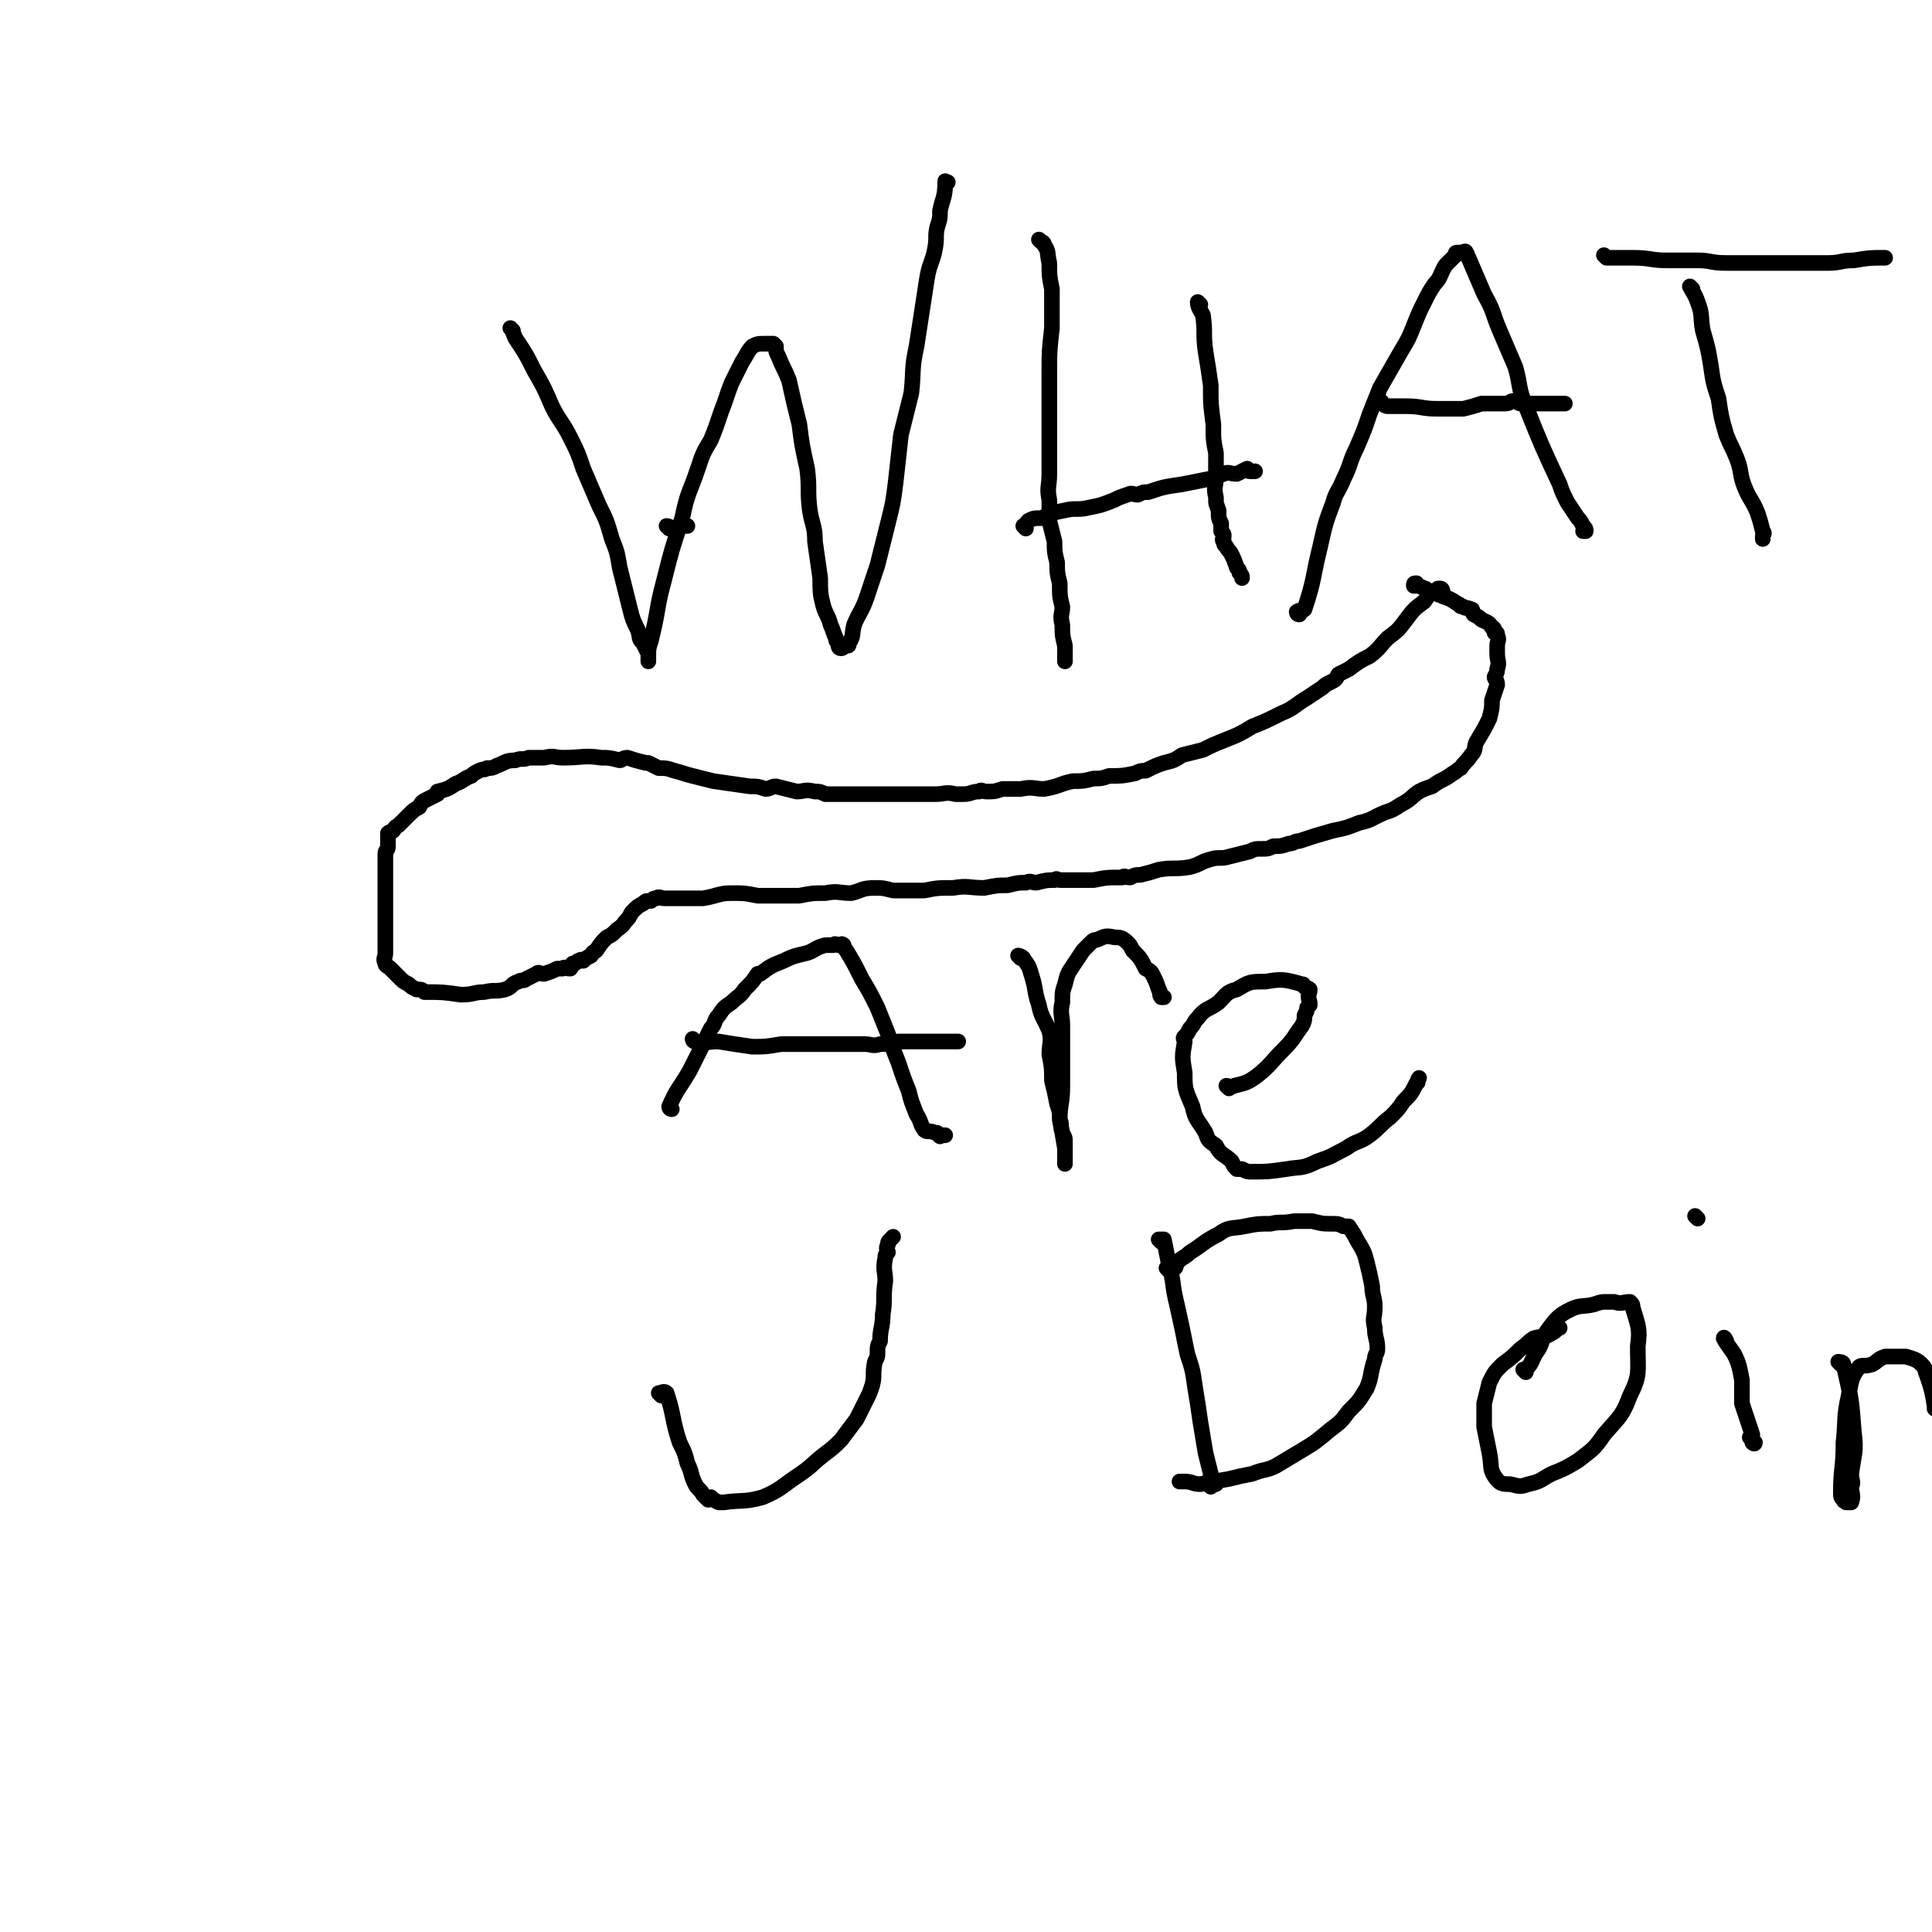 <svg viewBox='0 0 742 742' version='1.1' xmlns='http://www.w3.org/2000/svg' xmlns:xlink='http://www.w3.org/1999/xlink'><g fill='none' stroke='#000000' stroke-width='6' stroke-linecap='round' stroke-linejoin='round'><path d='M554,227c0,0 0,-1 -1,-1 -1,0 -1,0 -1,1 -3,1 -3,1 -5,4 -4,3 -4,3 -7,7 -3,4 -3,4 -7,7 -3,3 -3,4 -7,7 -4,2 -4,2 -8,5 -2,1 -2,1 -4,2 -1,2 -1,2 -3,3 -2,1 -2,1 -3,2 -3,2 -3,2 -6,4 -5,3 -5,4 -10,6 -6,3 -6,3 -11,5 -5,3 -5,3 -10,5 -5,2 -5,2 -9,4 -4,1 -4,1 -8,2 -3,2 -3,2 -7,3 -3,1 -3,1 -7,3 -2,0 -2,0 -4,1 -5,1 -5,1 -10,1 -3,1 -3,1 -6,1 -4,1 -4,1 -8,1 -5,1 -5,2 -11,3 -4,0 -4,-1 -9,0 -3,0 -3,0 -7,0 -3,1 -3,1 -6,1 -2,0 -2,-1 -3,0 -3,0 -3,1 -6,1 -2,0 -2,0 -3,0 -4,-1 -4,0 -8,0 -3,0 -3,0 -5,0 -6,0 -6,0 -11,0 -1,0 -1,0 -1,0 -3,0 -3,0 -6,0 -3,0 -3,0 -5,0 -3,0 -3,0 -6,0 -4,0 -4,0 -8,0 -2,-1 -2,-1 -4,-1 -4,-1 -4,0 -7,0 -4,-1 -4,-1 -8,-2 -2,0 -2,1 -4,1 -3,-1 -3,-1 -6,-1 -7,-1 -7,-1 -14,-2 -4,-1 -4,-1 -8,-2 -4,-1 -3,-1 -7,-2 -3,-1 -3,-1 -6,-1 -2,-1 -2,-1 -4,-2 -1,0 -1,0 -1,0 -4,-1 -4,-1 -7,-2 -2,0 -2,1 -3,1 -4,-1 -4,-1 -7,-1 -7,-1 -7,0 -15,0 -3,0 -3,-1 -7,0 -3,0 -3,0 -6,0 -2,1 -3,0 -5,1 -4,0 -4,1 -7,2 -2,1 -2,1 -4,1 -1,1 -1,0 -3,1 -2,1 -2,1 -3,2 -3,1 -3,2 -6,3 -3,2 -3,2 -7,3 0,0 0,0 0,1 -2,1 -2,1 -4,2 -2,1 -2,1 -3,3 -2,1 -2,1 -4,3 -2,2 -2,2 -4,4 -2,1 -1,1 -2,2 -1,1 -1,0 -2,1 0,1 0,1 0,2 0,1 0,1 0,3 0,2 -1,1 -1,3 0,1 0,1 0,1 0,1 0,1 0,3 0,1 0,1 0,3 0,1 0,1 0,2 0,2 0,2 0,5 0,0 0,0 0,1 0,2 0,2 0,5 0,2 0,2 0,4 0,2 0,2 0,5 0,2 0,2 0,5 0,2 0,2 0,4 0,2 -1,2 0,4 0,1 1,1 2,2 1,1 1,1 2,2 1,1 1,1 2,2 1,1 1,1 3,2 1,1 1,1 3,2 2,0 2,0 3,1 7,0 7,0 14,1 5,0 5,-1 9,-1 4,-1 4,0 8,-1 3,-1 2,-2 5,-3 2,-1 2,0 3,-1 2,-1 2,-1 4,-2 1,-1 1,0 3,0 3,-1 3,-1 5,-2 1,0 1,0 2,0 1,-1 1,0 3,0 1,-1 0,-1 1,-2 1,0 1,0 2,-1 0,0 0,0 1,0 0,-1 0,0 1,0 1,-1 1,-1 3,-2 0,0 0,0 0,0 1,-2 1,-1 2,-2 2,-3 2,-3 4,-5 2,-1 2,-1 4,-3 3,-2 2,-2 4,-4 1,-1 1,-2 2,-3 2,-2 2,-2 4,-3 1,-1 1,-1 2,-1 0,0 0,0 1,0 1,-1 1,-1 2,-1 1,-1 2,0 3,0 4,0 4,0 7,0 4,0 4,0 8,0 6,-1 6,-2 11,-2 5,0 5,0 10,1 4,0 4,0 8,0 4,0 4,0 8,0 5,-1 5,-1 10,-1 5,-1 5,0 10,0 4,-1 4,-2 9,-2 3,0 3,0 7,1 4,0 4,0 8,0 2,0 2,0 4,0 5,-1 5,-1 11,-1 6,-1 6,0 12,0 5,-1 5,-1 9,-1 4,-1 4,-1 7,-1 2,-1 2,0 4,0 4,-1 4,-1 7,-1 1,-1 1,0 2,0 2,0 2,0 4,0 2,0 2,0 4,0 2,0 2,0 5,0 5,-1 5,-1 11,-1 1,-1 1,0 3,0 2,-1 2,-1 4,-1 4,-1 4,-1 7,-2 6,-1 6,0 12,-1 4,-1 4,-2 8,-3 3,-1 4,0 7,-1 4,-1 4,-1 8,-2 2,-1 2,-1 5,-1 2,0 2,0 4,-1 3,0 3,0 6,-1 2,0 2,-1 4,-1 6,-2 6,-2 13,-4 5,-1 5,-1 10,-3 5,-1 5,-2 10,-4 3,-1 3,-1 6,-3 4,-2 4,-3 7,-5 2,-1 2,-1 5,-2 4,-3 4,-2 8,-5 2,-1 1,-1 3,-2 2,-3 2,-2 4,-5 2,-2 1,-3 2,-5 3,-5 3,-5 5,-9 1,-4 1,-4 1,-7 1,-3 1,-3 2,-6 0,-2 -1,-2 -1,-3 1,-2 1,-2 1,-3 1,-3 0,-3 0,-6 0,-2 0,-2 0,-3 0,-2 1,-2 0,-4 0,-1 0,-1 -1,-1 0,-1 0,-2 -1,-2 -1,-2 -2,-2 -4,-3 -1,-1 -1,-1 -3,-2 -1,-1 0,-2 -1,-2 -2,-1 -2,0 -3,-1 -2,0 -1,-1 -2,-1 -3,-2 -3,-2 -6,-3 -1,-1 -1,0 -2,-1 -1,0 0,0 -1,-1 -1,0 -1,0 -2,0 -2,-1 -1,-1 -2,-1 -2,-1 -2,-1 -3,-1 -1,0 -1,0 -1,0 0,-1 0,-1 1,-1 0,0 0,0 0,0 '/><path d='M257,203c0,0 -1,-1 -1,-1 1,0 2,1 3,1 1,0 1,-1 3,-1 1,0 1,0 2,0 0,0 0,0 0,0 '/><path d='M197,127c0,0 -1,-1 -1,-1 1,1 1,2 2,4 4,6 4,6 7,12 4,7 4,7 7,14 3,6 4,6 7,12 3,6 3,6 5,12 3,7 3,7 6,14 3,6 3,6 5,13 2,5 2,5 3,11 2,8 2,8 4,16 1,4 1,4 3,8 1,3 0,3 2,5 1,2 1,2 2,4 0,1 0,1 0,2 0,1 0,1 0,1 0,0 0,-1 0,-1 0,-4 0,-4 1,-7 3,-12 2,-12 5,-23 3,-12 3,-12 7,-24 2,-10 3,-10 6,-19 2,-6 2,-6 5,-11 2,-5 2,-5 4,-11 2,-5 2,-6 4,-11 2,-4 2,-4 4,-8 2,-3 2,-4 4,-6 2,-1 2,-1 5,-1 1,0 1,0 2,0 0,0 1,0 1,0 0,0 0,0 1,1 0,2 0,2 1,4 2,5 2,4 4,9 2,9 2,9 4,17 1,8 1,8 3,17 1,8 0,8 1,16 1,6 2,6 2,12 1,7 1,7 2,14 0,5 0,6 1,10 1,4 2,4 3,8 1,2 1,3 2,5 0,2 1,1 1,3 0,0 0,1 1,1 1,0 1,-1 2,-1 1,0 1,0 1,-1 2,-3 1,-3 2,-7 2,-5 3,-5 5,-11 2,-6 2,-6 4,-12 2,-8 2,-8 4,-16 2,-8 2,-8 3,-16 1,-9 1,-9 2,-18 2,-8 2,-8 4,-16 1,-9 0,-9 2,-18 2,-13 2,-13 4,-26 1,-6 2,-6 3,-11 1,-5 0,-5 1,-9 1,-3 1,-3 1,-6 1,-5 2,-5 2,-11 0,0 0,0 0,0 0,-1 0,0 1,0 '/><path d='M400,93c0,0 -1,-1 -1,-1 1,1 2,1 2,2 2,3 1,3 2,7 0,5 0,5 1,10 0,7 0,7 0,15 -1,9 -1,9 -1,17 0,8 0,8 0,16 0,6 0,6 0,13 0,5 0,5 0,10 0,5 -1,5 0,10 0,4 0,4 0,8 1,4 1,4 2,8 0,4 0,4 1,8 0,4 0,4 1,8 0,5 0,5 1,9 0,3 -1,3 0,7 0,4 0,4 1,8 0,2 0,3 0,5 0,0 0,1 0,1 '/><path d='M394,203c0,0 -1,-1 -1,-1 0,0 0,0 1,1 0,0 0,0 0,0 0,-2 0,-2 1,-3 2,-1 2,-1 5,-1 4,-2 4,-2 9,-3 4,-1 5,0 9,-1 5,-1 5,-1 10,-3 2,-1 2,-1 5,-2 2,-1 2,0 4,0 2,-1 2,-1 4,-1 6,-2 6,-2 13,-3 5,-1 5,-1 10,-2 3,0 3,-1 6,-2 2,-1 2,0 5,0 2,-1 2,-1 4,-2 0,0 0,1 1,1 0,0 0,0 1,0 0,0 0,0 1,0 '/><path d='M461,117c0,0 -1,-1 -1,-1 0,2 1,3 2,5 1,7 0,7 1,14 1,6 1,6 2,13 0,8 0,7 1,15 0,6 0,6 1,11 0,5 0,5 0,9 0,4 -1,4 0,8 0,3 0,2 1,5 0,3 0,3 1,5 0,2 0,2 0,3 1,1 1,1 1,2 0,1 -1,1 0,2 0,1 0,1 1,2 1,2 1,1 2,3 1,2 1,2 2,5 1,1 1,1 1,2 1,1 1,1 1,2 '/><path d='M499,236c0,0 -1,0 -1,-1 1,-1 2,0 3,-1 4,-12 3,-12 6,-24 2,-9 2,-9 5,-17 1,-4 2,-4 4,-9 3,-6 2,-6 5,-12 3,-7 3,-7 5,-13 2,-5 2,-5 4,-10 4,-7 4,-7 8,-14 3,-5 3,-5 5,-10 2,-5 2,-5 4,-9 2,-4 2,-4 4,-7 2,-2 2,-3 3,-5 1,-2 1,-2 2,-3 1,-1 1,-1 2,-2 0,0 0,0 1,-1 0,-1 0,-1 1,-1 0,0 0,0 1,0 1,0 2,-1 2,0 1,1 0,1 1,2 3,7 3,7 6,14 4,7 3,7 6,14 3,7 3,7 6,14 2,7 1,8 4,15 6,15 6,15 13,30 1,3 1,3 3,7 2,3 2,3 4,6 1,1 1,1 2,3 1,1 1,1 1,2 0,0 -1,0 -1,0 1,0 1,0 1,0 '/><path d='M531,155c0,0 -1,-1 -1,-1 1,0 1,2 3,2 3,0 3,0 7,0 6,0 6,1 12,1 5,0 5,0 10,0 4,-1 4,-1 7,-2 5,0 5,0 9,0 2,0 2,-1 3,-1 2,0 2,1 3,1 5,0 5,0 9,0 4,0 4,0 8,0 '/><path d='M650,111c0,0 -1,-1 -1,-1 1,2 2,3 3,6 2,5 1,6 2,11 2,7 2,7 3,13 1,7 1,7 3,13 1,7 1,7 3,14 2,5 2,4 4,9 2,5 1,6 3,11 2,5 3,5 5,10 1,3 1,3 2,7 1,1 0,1 0,2 0,1 0,1 0,1 '/><path d='M617,99c0,0 -1,-1 -1,-1 0,0 1,1 1,1 5,0 5,0 10,0 7,0 7,1 13,1 6,0 6,0 12,0 5,0 5,1 11,1 7,0 7,0 14,0 6,0 6,0 12,0 6,0 6,0 13,0 5,0 5,-1 10,-1 6,-1 6,-1 12,-1 '/><path d='M258,426c0,0 -1,0 -1,-1 3,-7 4,-7 8,-14 4,-8 4,-8 8,-16 2,-2 1,-3 3,-5 2,-3 2,-3 5,-5 3,-3 3,-2 5,-5 3,-3 3,-3 5,-6 0,0 0,0 1,0 4,-3 4,-3 9,-5 4,-2 5,-2 9,-3 3,-1 3,-2 7,-3 1,0 1,0 3,0 1,-1 1,0 2,0 0,0 0,0 1,0 0,0 0,-1 1,0 0,0 0,1 1,2 3,5 3,5 6,11 3,5 3,5 6,11 2,5 2,5 4,10 2,6 2,6 4,11 2,6 2,6 4,11 1,4 1,4 3,9 2,3 1,3 3,6 1,1 2,0 4,1 1,0 1,0 2,1 0,0 -1,0 0,0 0,1 0,0 1,0 0,0 0,0 1,0 '/><path d='M267,400c0,0 -1,-1 -1,-1 0,0 0,1 1,1 4,1 4,0 9,0 6,1 6,1 13,2 5,0 5,0 11,-1 5,0 5,0 11,0 4,0 4,0 9,0 6,0 6,0 12,0 3,0 3,1 6,0 4,0 4,0 7,-1 4,0 4,0 9,0 1,0 1,0 3,0 3,0 3,0 6,0 2,0 2,0 5,0 '/><path d='M392,368c0,0 -1,-1 -1,-1 0,0 1,0 2,1 1,2 2,2 3,6 2,6 1,6 3,12 1,5 2,5 4,10 1,4 0,5 0,9 1,5 1,5 1,10 1,4 1,4 2,9 1,3 1,3 1,6 1,2 0,2 1,5 0,1 1,1 1,3 0,2 0,2 0,4 0,1 0,1 0,1 0,1 0,1 0,1 0,1 0,1 0,1 0,1 0,2 0,2 0,-2 0,-3 0,-6 -1,-6 -1,-6 -2,-11 0,-6 1,-6 1,-13 0,-7 0,-7 0,-13 0,-5 0,-5 0,-10 0,-4 -1,-5 0,-9 0,-4 0,-4 1,-7 1,-4 1,-4 3,-7 2,-3 2,-3 4,-6 2,-2 2,-2 3,-3 1,-1 1,-1 2,-1 3,-1 3,-2 7,-1 2,0 3,0 5,2 1,1 1,1 2,3 3,3 3,3 5,7 2,1 2,1 3,3 1,2 1,2 2,5 1,1 0,2 1,3 0,0 1,0 1,0 '/><path d='M472,418c0,0 -1,-1 -1,-1 1,0 1,1 3,0 4,-1 5,-1 9,-4 5,-4 5,-5 10,-10 4,-4 4,-5 7,-9 1,-2 1,-2 1,-4 1,-2 1,-2 1,-3 1,-1 1,-1 1,-1 0,-1 0,-1 0,-1 -1,-3 0,-3 0,-5 -1,-1 -1,0 -2,-1 -1,-1 0,-1 -1,-1 -7,-2 -8,-2 -14,-1 -6,0 -6,0 -11,3 -4,1 -4,2 -7,5 -4,3 -5,2 -8,6 -2,2 -1,2 -3,4 -1,2 -1,2 -2,3 -1,1 0,1 0,2 -1,6 -1,6 0,12 0,6 0,6 3,13 1,5 2,5 5,10 1,3 1,3 4,5 2,4 3,3 6,6 1,2 1,2 2,3 1,0 1,0 2,0 2,1 2,1 4,1 6,0 6,0 13,-1 6,-1 6,0 12,-3 6,-2 5,-2 11,-5 4,-3 5,-2 9,-5 4,-3 4,-4 8,-7 3,-3 3,-3 5,-6 3,-3 3,-3 5,-7 1,0 0,-1 1,-2 '/><path d='M254,536c0,0 -1,-1 -1,-1 1,0 2,-1 3,0 3,9 2,10 5,19 2,4 2,4 3,8 2,4 1,4 3,8 1,2 2,2 3,4 1,1 1,1 2,2 0,0 0,-1 1,-1 1,1 1,1 3,2 1,0 1,0 2,0 7,-1 8,0 15,-2 7,-3 7,-4 13,-8 6,-4 5,-4 10,-8 4,-3 4,-3 7,-6 3,-4 3,-4 6,-8 2,-4 2,-4 4,-8 1,-2 1,-2 2,-5 1,-4 0,-4 1,-9 1,-2 1,-2 1,-3 0,-3 0,-3 1,-5 0,-5 1,-5 1,-10 1,-6 0,-6 1,-13 0,-4 -1,-4 0,-9 0,-1 0,-1 1,-2 0,-1 -1,-1 0,-3 0,-1 0,-1 1,-2 1,-1 1,-1 1,-1 '/><path d='M446,477c0,0 -1,-1 -1,-1 0,0 1,0 2,0 1,5 1,5 2,10 2,7 1,7 3,15 2,9 2,9 4,19 2,6 2,6 3,13 1,6 1,6 2,13 1,6 1,6 2,12 1,4 1,4 2,8 0,2 -1,3 0,5 0,0 0,-1 1,-1 0,0 1,0 1,0 -1,0 -1,1 -2,0 0,0 0,0 1,-1 '/><path d='M449,488c0,0 -1,-1 -1,-1 1,0 2,1 3,0 1,0 0,-1 2,-3 1,-1 2,-1 4,-3 5,-3 5,-4 11,-7 4,-3 5,-2 10,-3 5,-1 5,-1 10,-1 4,-1 4,0 9,-1 3,0 3,0 7,0 4,1 4,1 7,1 3,0 3,0 5,1 1,0 1,0 2,0 2,3 2,3 3,5 3,5 3,5 4,9 1,4 1,4 2,9 0,4 1,4 1,8 0,4 -1,4 0,8 0,4 1,4 1,8 0,2 -1,2 -1,4 -2,6 -1,6 -3,11 -3,5 -3,5 -7,9 -3,4 -3,4 -7,7 -6,5 -6,5 -11,8 -5,3 -5,3 -10,6 -4,2 -4,1 -9,3 -5,1 -5,1 -9,2 -6,1 -6,1 -11,2 -3,0 -3,-1 -6,-1 -1,0 -1,0 -1,0 -1,0 -1,0 -1,0 '/><path d='M586,527c0,0 -1,-1 -1,-1 0,0 1,1 1,0 3,-3 2,-4 5,-8 2,-4 1,-4 4,-8 3,-4 4,-5 8,-7 4,-2 5,-1 9,-2 3,-1 3,-1 5,-1 2,0 2,0 3,0 3,1 3,0 6,0 1,1 1,1 1,2 2,7 3,8 2,15 0,10 1,11 -3,19 -3,8 -4,8 -10,15 -4,6 -5,6 -10,10 -5,3 -5,3 -10,5 -4,2 -4,3 -9,4 -3,1 -3,1 -7,0 -3,0 -4,0 -6,-3 -2,-3 -1,-4 -2,-9 -1,-5 -1,-5 -2,-10 0,-5 0,-5 0,-9 1,-4 1,-4 2,-8 2,-4 2,-4 5,-7 4,-3 4,-3 7,-6 3,-2 2,-2 5,-4 3,-1 4,0 7,-2 2,-1 2,-2 3,-2 '/><path d='M663,515c0,0 -1,-2 -1,-1 1,2 2,3 4,6 2,4 2,5 3,10 0,4 0,4 0,9 1,3 1,3 2,6 1,3 1,3 2,6 0,0 -1,1 -1,1 1,1 1,2 1,2 1,1 1,0 1,0 '/><path d='M652,468c0,0 -1,-1 -1,-1 0,0 0,0 0,0 '/><path d='M707,524c0,0 -1,-1 -1,-1 0,0 2,0 2,1 3,13 3,13 4,26 1,8 0,8 -1,16 0,3 1,3 0,5 0,3 1,3 0,6 0,0 -1,0 -2,0 0,0 0,0 0,0 0,-1 0,-1 0,-1 0,0 -1,1 -1,0 -1,-1 -1,-1 -1,-3 0,-9 1,-9 1,-19 1,-9 0,-9 2,-18 1,-6 1,-7 4,-11 1,-1 2,0 5,-1 2,-1 2,-2 5,-3 2,0 2,0 4,0 2,0 2,0 4,0 3,1 4,1 6,3 2,2 1,2 2,4 2,6 2,6 3,12 0,1 0,1 0,1 '/></g>
</svg>